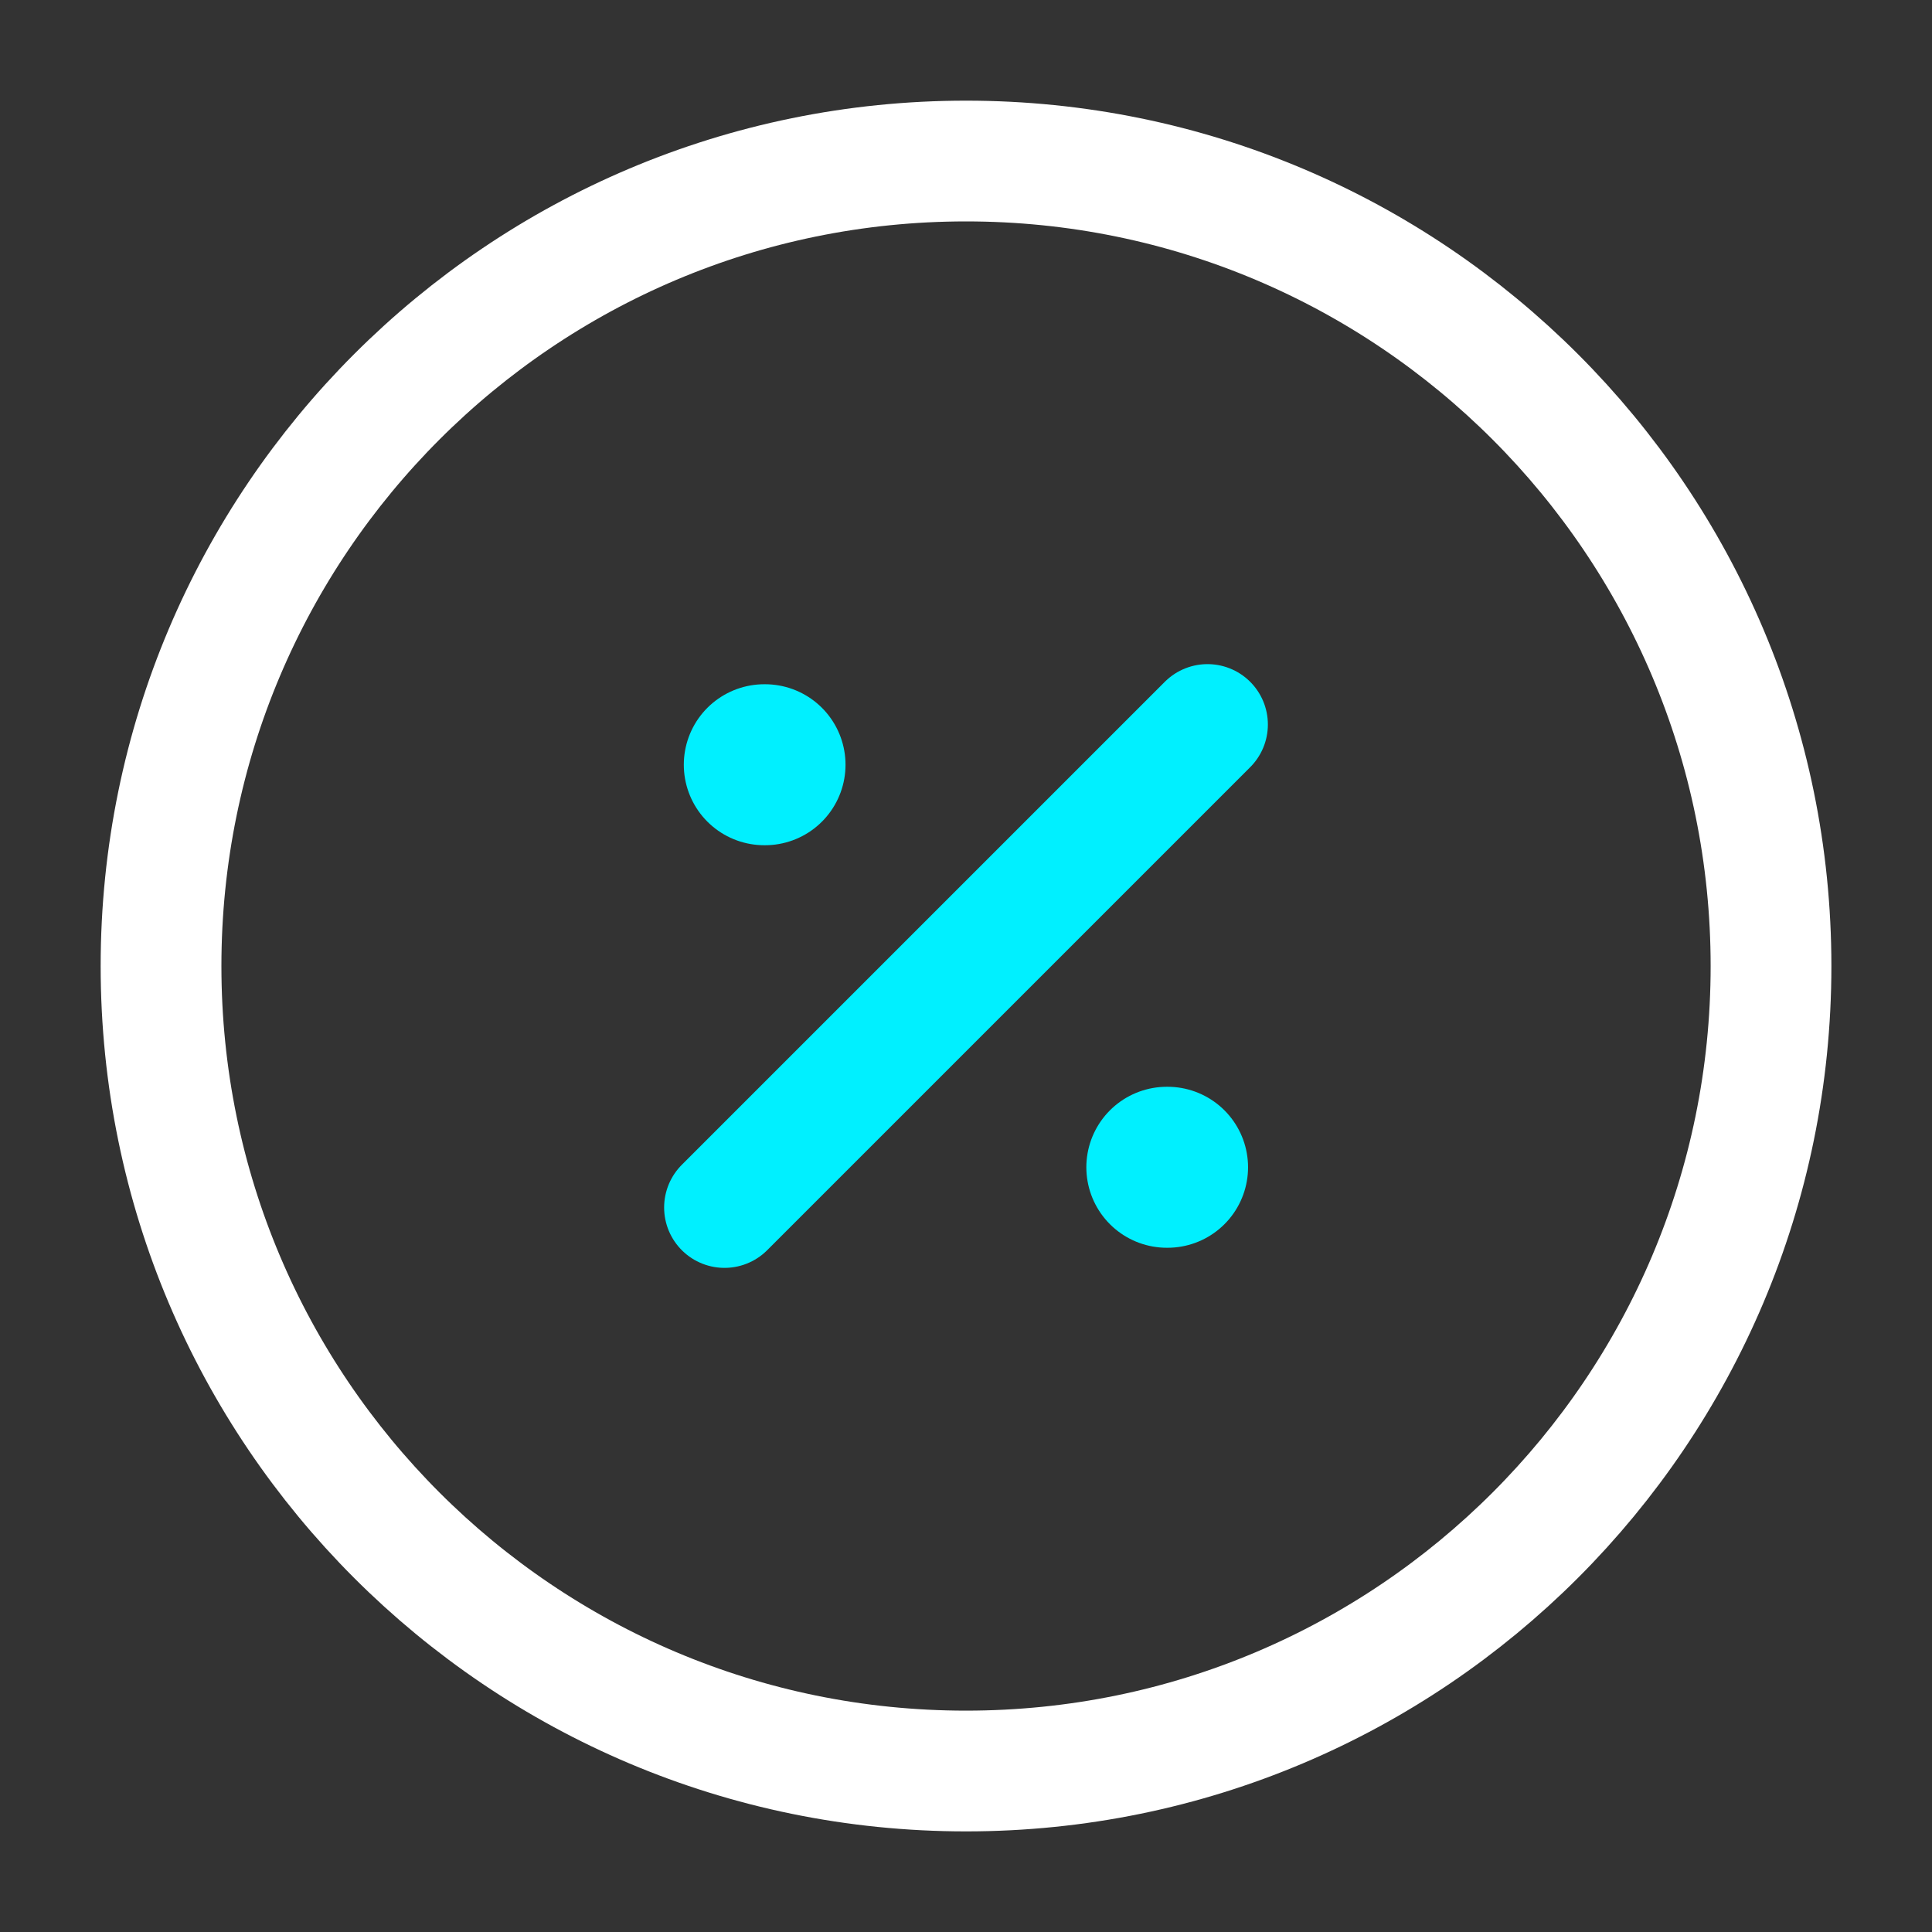 <svg width="40" height="40" viewBox="0 0 40 40" fill="none" xmlns="http://www.w3.org/2000/svg">
<rect x="0" y="0" width="40" height="40" fill="#333333" stroke="none"/>
<path d="M20.001 36.667C29.205 36.667 36.667 29.205 36.667 20.001C36.667 10.796 29.205 3.334 20.001 3.334C10.796 3.334 3.334 10.796 3.334 20.001C3.334 29.205 10.796 36.667 20.001 36.667Z" stroke="white" stroke-width="2.5" stroke-linecap="round" stroke-linejoin="round"/>
<path d="M15 25L25 15" stroke="#00F0FF" stroke-width="2.5" stroke-linecap="round" stroke-linejoin="round"/>
<path d="M24.158 24.167H24.173" stroke="#00F0FF" stroke-width="3.333" stroke-linecap="round" stroke-linejoin="round"/>
<path d="M15.824 15.833H15.839" stroke="#00F0FF" stroke-width="3.333" stroke-linecap="round" stroke-linejoin="round"/>
</svg>
